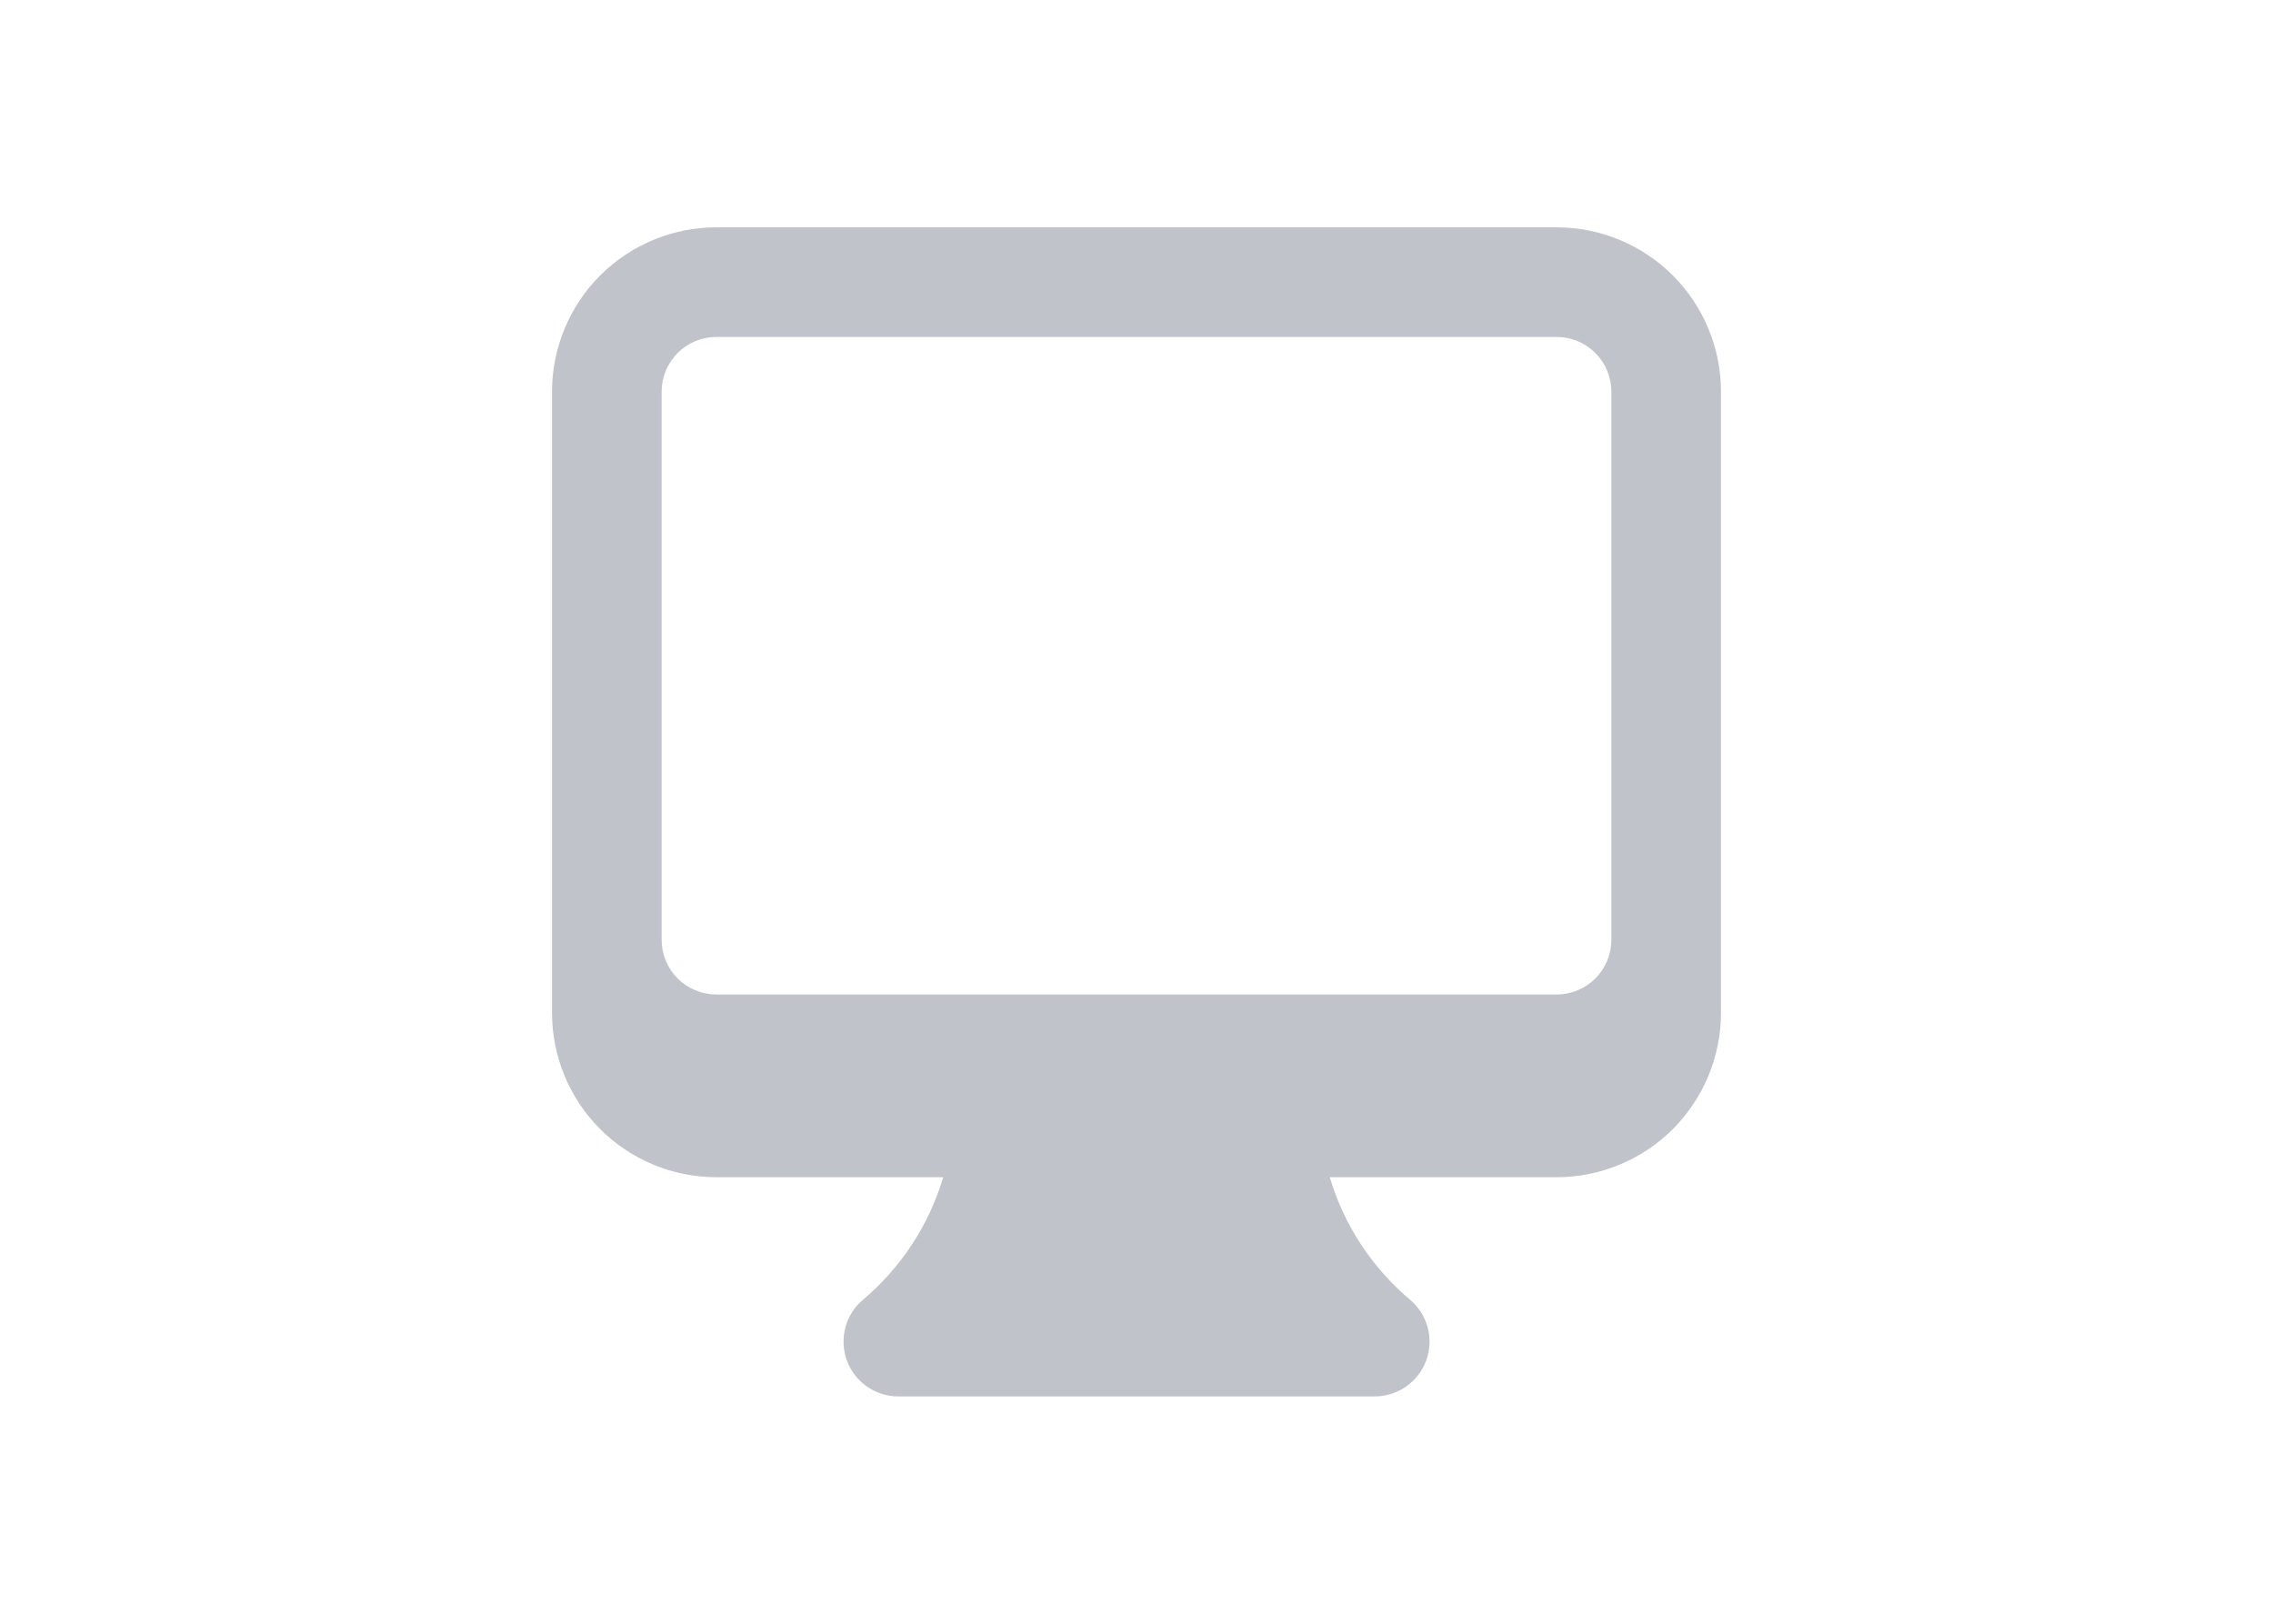 <svg width="35" height="25" viewBox="0 0 35 25" fill="none" xmlns="http://www.w3.org/2000/svg">
<path fill-rule="evenodd" clip-rule="evenodd" d="M8.5 6.031C8.5 5.36 8.767 4.716 9.241 4.241C9.716 3.767 10.36 3.5 11.031 3.5H23.969C24.64 3.5 25.284 3.767 25.759 4.241C26.233 4.716 26.5 5.36 26.5 6.031V15.594C26.5 16.265 26.233 16.909 25.759 17.384C25.284 17.858 24.64 18.125 23.969 18.125H20.476C20.695 18.861 21.125 19.517 21.713 20.012C21.845 20.123 21.94 20.273 21.984 20.44C22.029 20.607 22.02 20.784 21.961 20.947C21.901 21.109 21.793 21.249 21.651 21.348C21.509 21.447 21.34 21.5 21.168 21.5H13.832C13.66 21.5 13.491 21.447 13.349 21.348C13.207 21.249 13.099 21.108 13.04 20.946C12.981 20.784 12.973 20.607 13.017 20.44C13.061 20.273 13.156 20.123 13.288 20.012C13.875 19.517 14.305 18.861 14.524 18.125H11.031C10.36 18.125 9.716 17.858 9.241 17.384C8.767 16.909 8.5 16.265 8.5 15.594V6.031ZM10.188 6.031C10.188 5.807 10.276 5.593 10.435 5.435C10.593 5.276 10.807 5.188 11.031 5.188H23.969C24.192 5.188 24.407 5.276 24.565 5.435C24.724 5.593 24.812 5.807 24.812 6.031V14.469C24.812 14.693 24.724 14.907 24.565 15.065C24.407 15.224 24.192 15.312 23.969 15.312H11.031C10.807 15.312 10.593 15.224 10.435 15.065C10.276 14.907 10.188 14.693 10.188 14.469V6.031Z" fill="#C0C3C9"/>
</svg>
